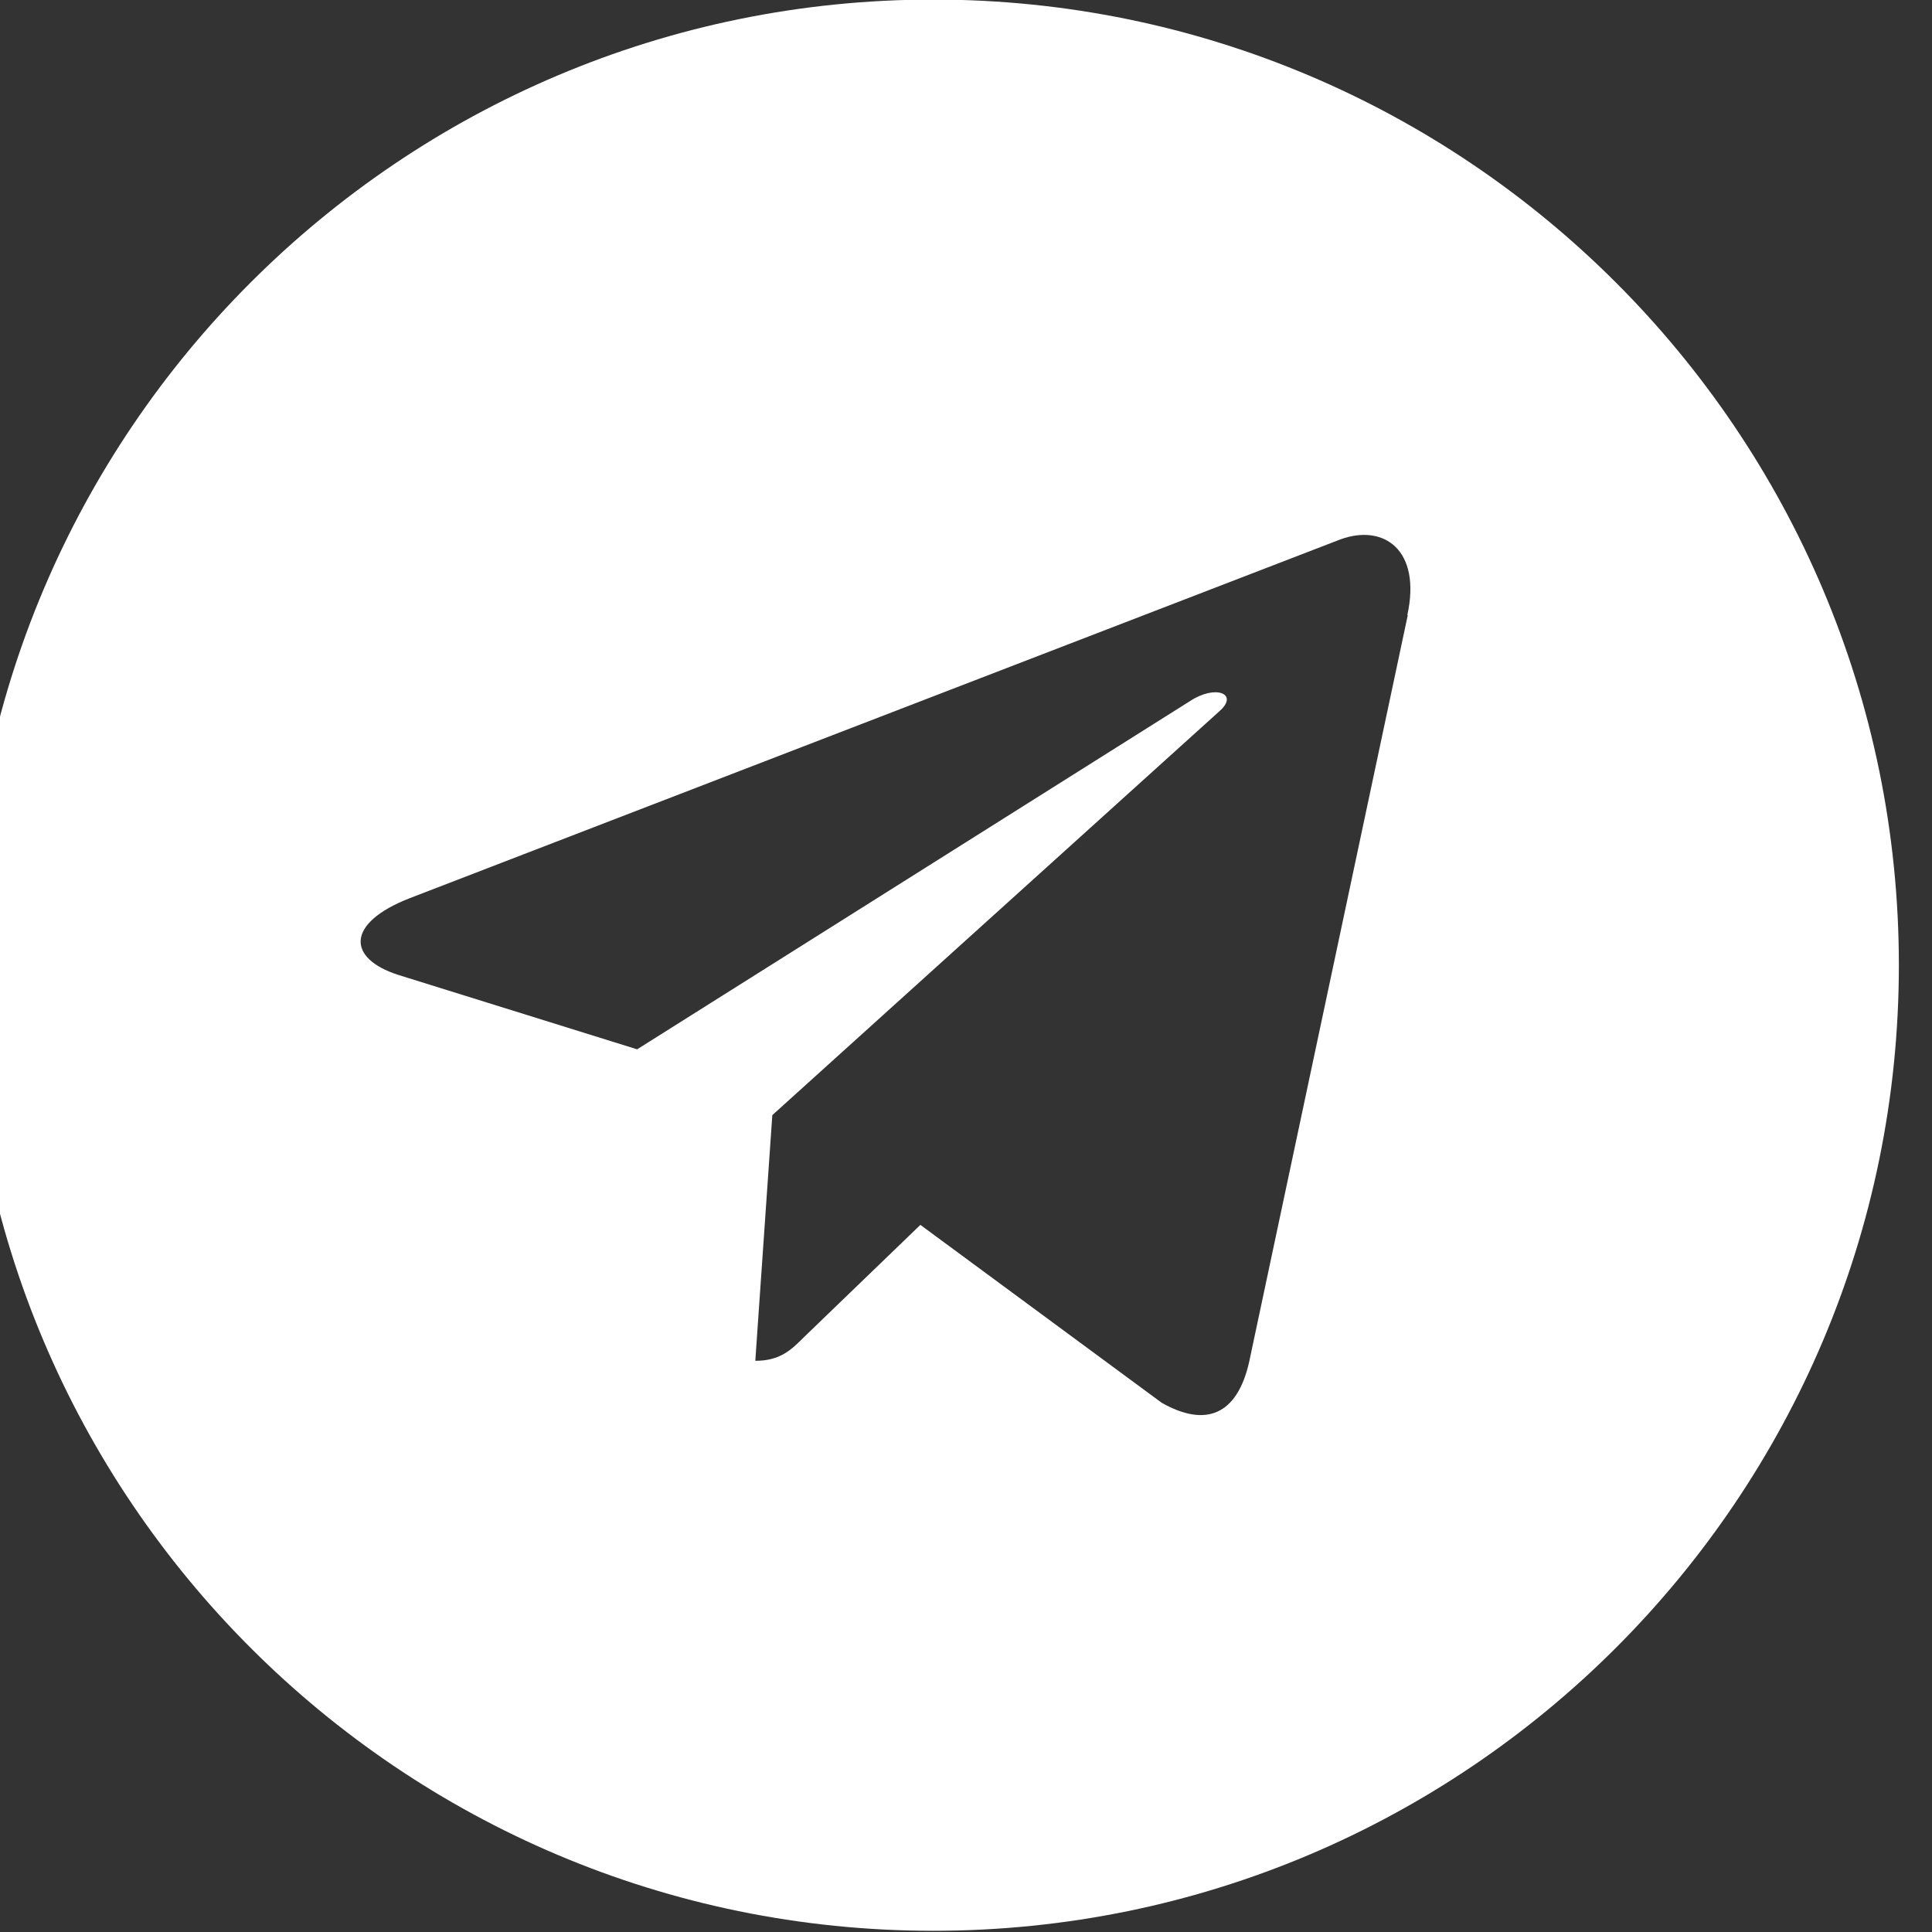 <?xml version="1.0" encoding="UTF-8" standalone="no"?>
<!DOCTYPE svg PUBLIC "-//W3C//DTD SVG 1.1//EN" "http://www.w3.org/Graphics/SVG/1.1/DTD/svg11.dtd">
<svg width="100%" height="100%" viewBox="0 0 40 40" version="1.1" xmlns="http://www.w3.org/2000/svg" xmlns:xlink="http://www.w3.org/1999/xlink" xml:space="preserve" xmlns:serif="http://www.serif.com/" style="fill-rule:evenodd;clip-rule:evenodd;stroke-linejoin:round;stroke-miterlimit:2;">
    <rect x="0" y="0" width="40" height="40" fill="#333333" stroke="none"/>
    <g transform="matrix(1,0,0,1,-964,-818)">
        <g id="telegram" transform="matrix(0.952,0,0,0.952,-711.238,795.143)">
            <path d="M1780,24C1791.59,24 1801,33.41 1801,45C1801,56.59 1791.59,66 1780,66C1768.41,66 1759,56.59 1759,45C1759,33.41 1768.41,24 1780,24ZM1768.61,43.545L1788.86,35.738C1789.8,35.399 1790.62,35.968 1790.31,37.389L1790.32,37.387L1786.87,53.629C1786.61,54.78 1785.93,55.06 1784.97,54.518L1779.72,50.648L1777.19,53.088C1776.91,53.368 1776.67,53.604 1776.13,53.604L1776.5,48.261L1786.23,39.471C1786.65,39.098 1786.14,38.888 1785.58,39.259L1773.56,46.83L1768.37,45.213C1767.25,44.856 1767.22,44.088 1768.61,43.545Z" style="fill:white;"/>
        </g>
    </g>
</svg>
